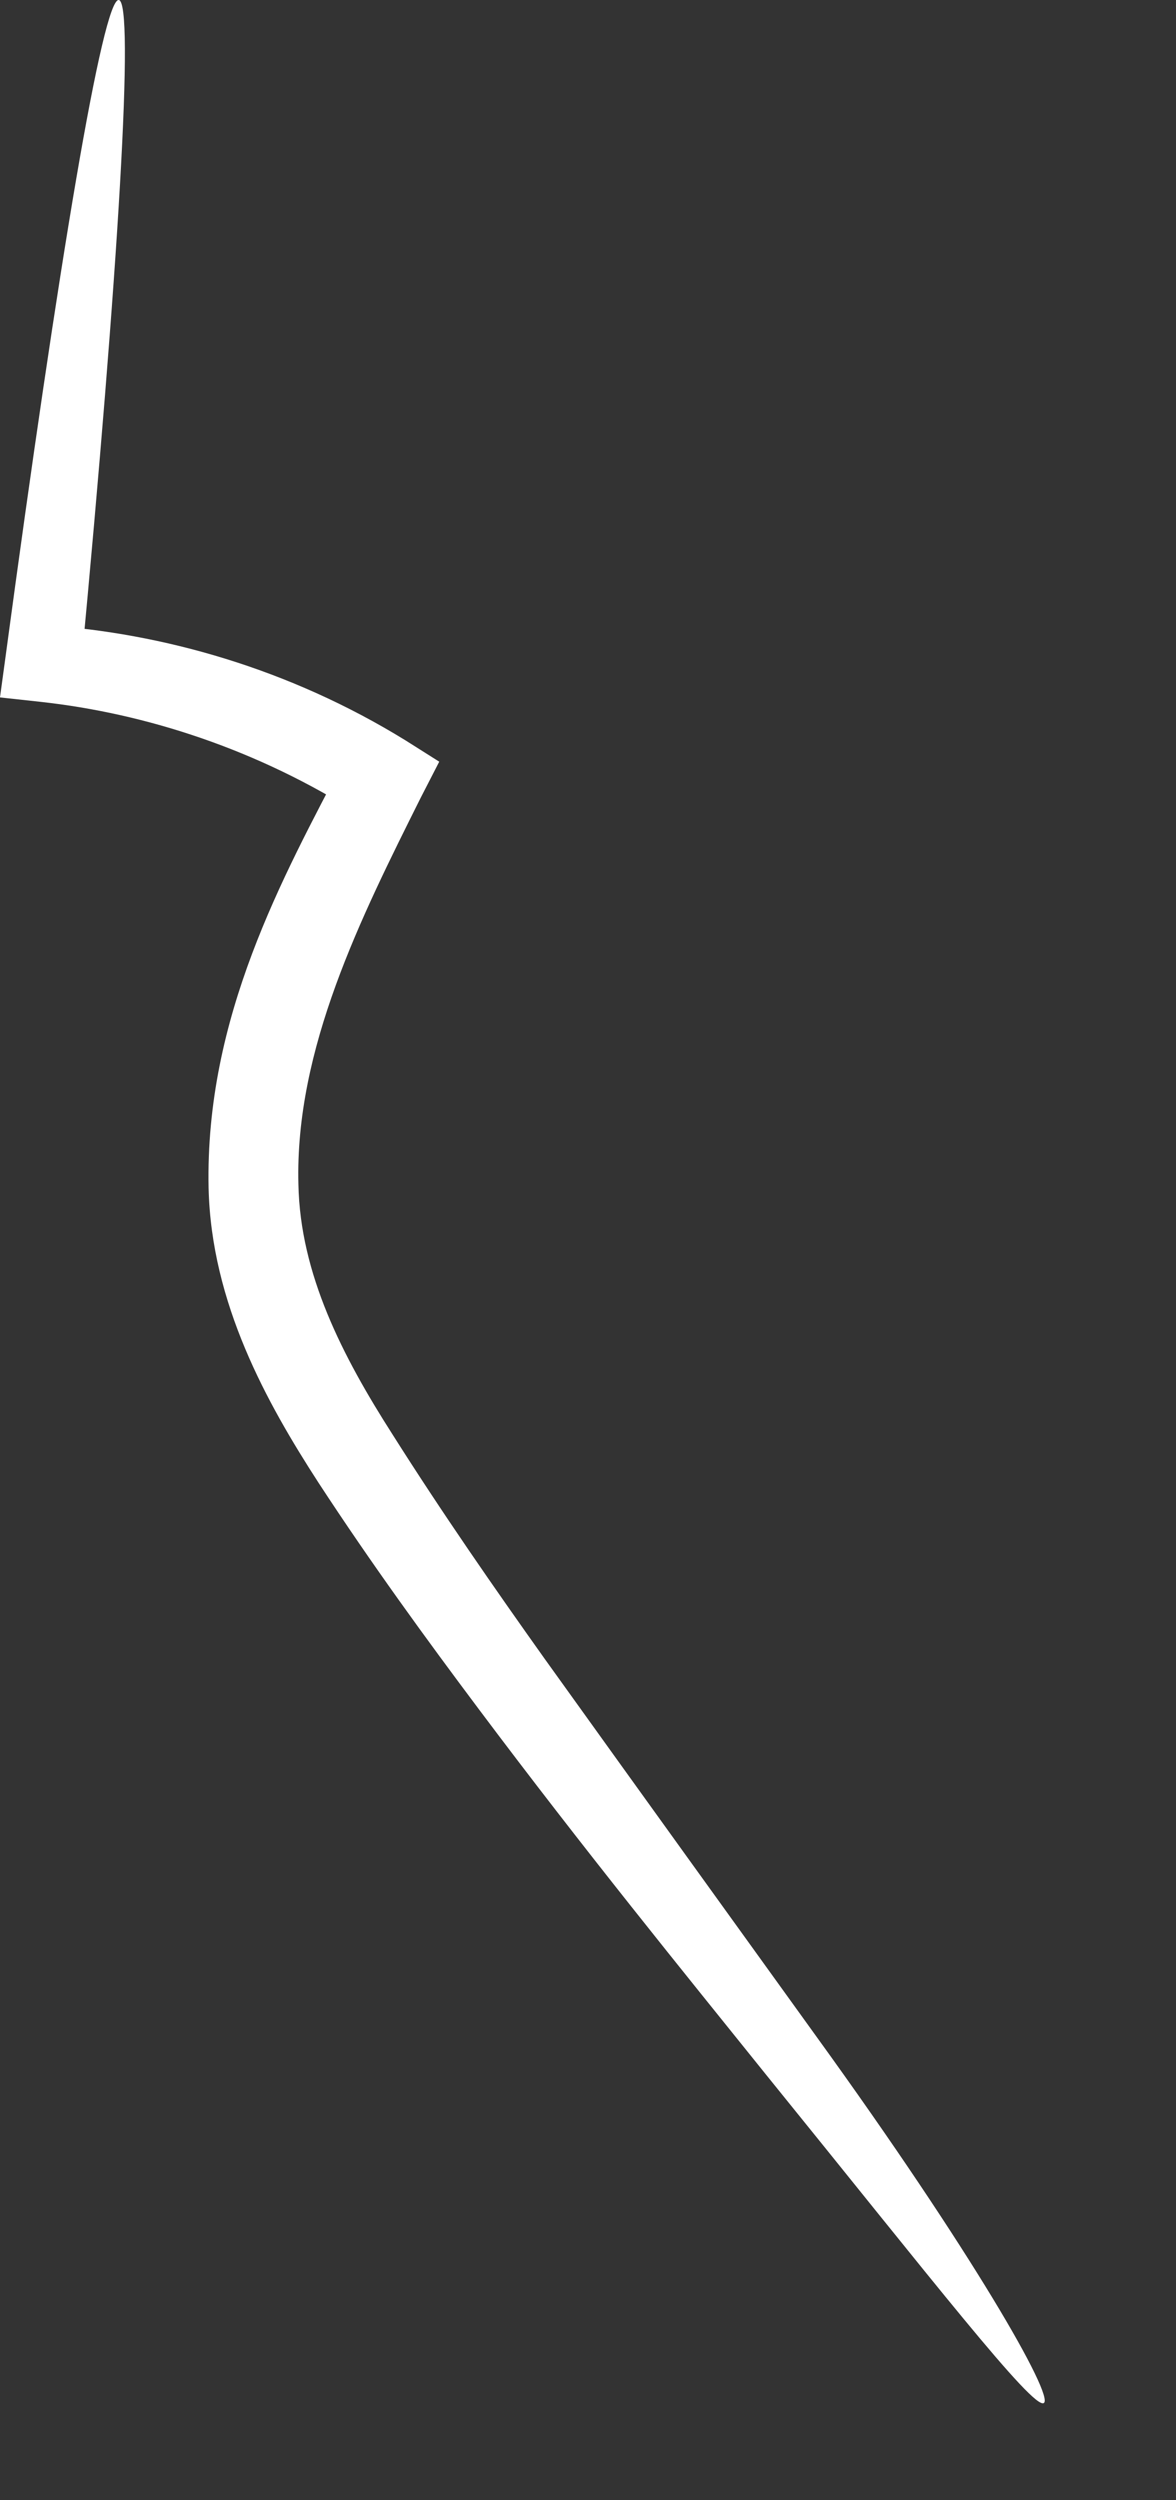 <?xml version="1.0" encoding="utf-8"?>
<svg xmlns="http://www.w3.org/2000/svg" fill="none" height="100%" overflow="visible" preserveAspectRatio="none" style="display: block;" viewBox="0 0 8 17" width="100%">
<rect x="0" y="0" width="8" height="17" fill="#333333" stroke="none"/>
<path d="M7.101 16.339C7.029 16.387 6.346 15.507 5.215 14.111C4.652 13.411 3.975 12.579 3.257 11.621C2.898 11.142 2.527 10.633 2.167 10.082C1.814 9.537 1.437 8.861 1.419 8.077C1.395 6.915 1.922 5.969 2.347 5.155L2.455 5.544C1.754 5.095 0.988 4.85 0.275 4.772L0 4.742L0.036 4.478C0.401 1.766 0.7 -0.012 0.808 6.01026e-05C0.916 0.012 0.808 1.814 0.551 4.538L0.311 4.251C1.102 4.305 1.964 4.544 2.76 5.035L2.988 5.179L2.862 5.424C2.455 6.239 2.006 7.131 2.03 8.053C2.042 8.663 2.329 9.22 2.67 9.753C3.011 10.292 3.365 10.801 3.706 11.28C4.389 12.232 5.011 13.094 5.55 13.842C6.616 15.315 7.172 16.291 7.101 16.339Z" fill="white" id="Vector"/>
</svg>